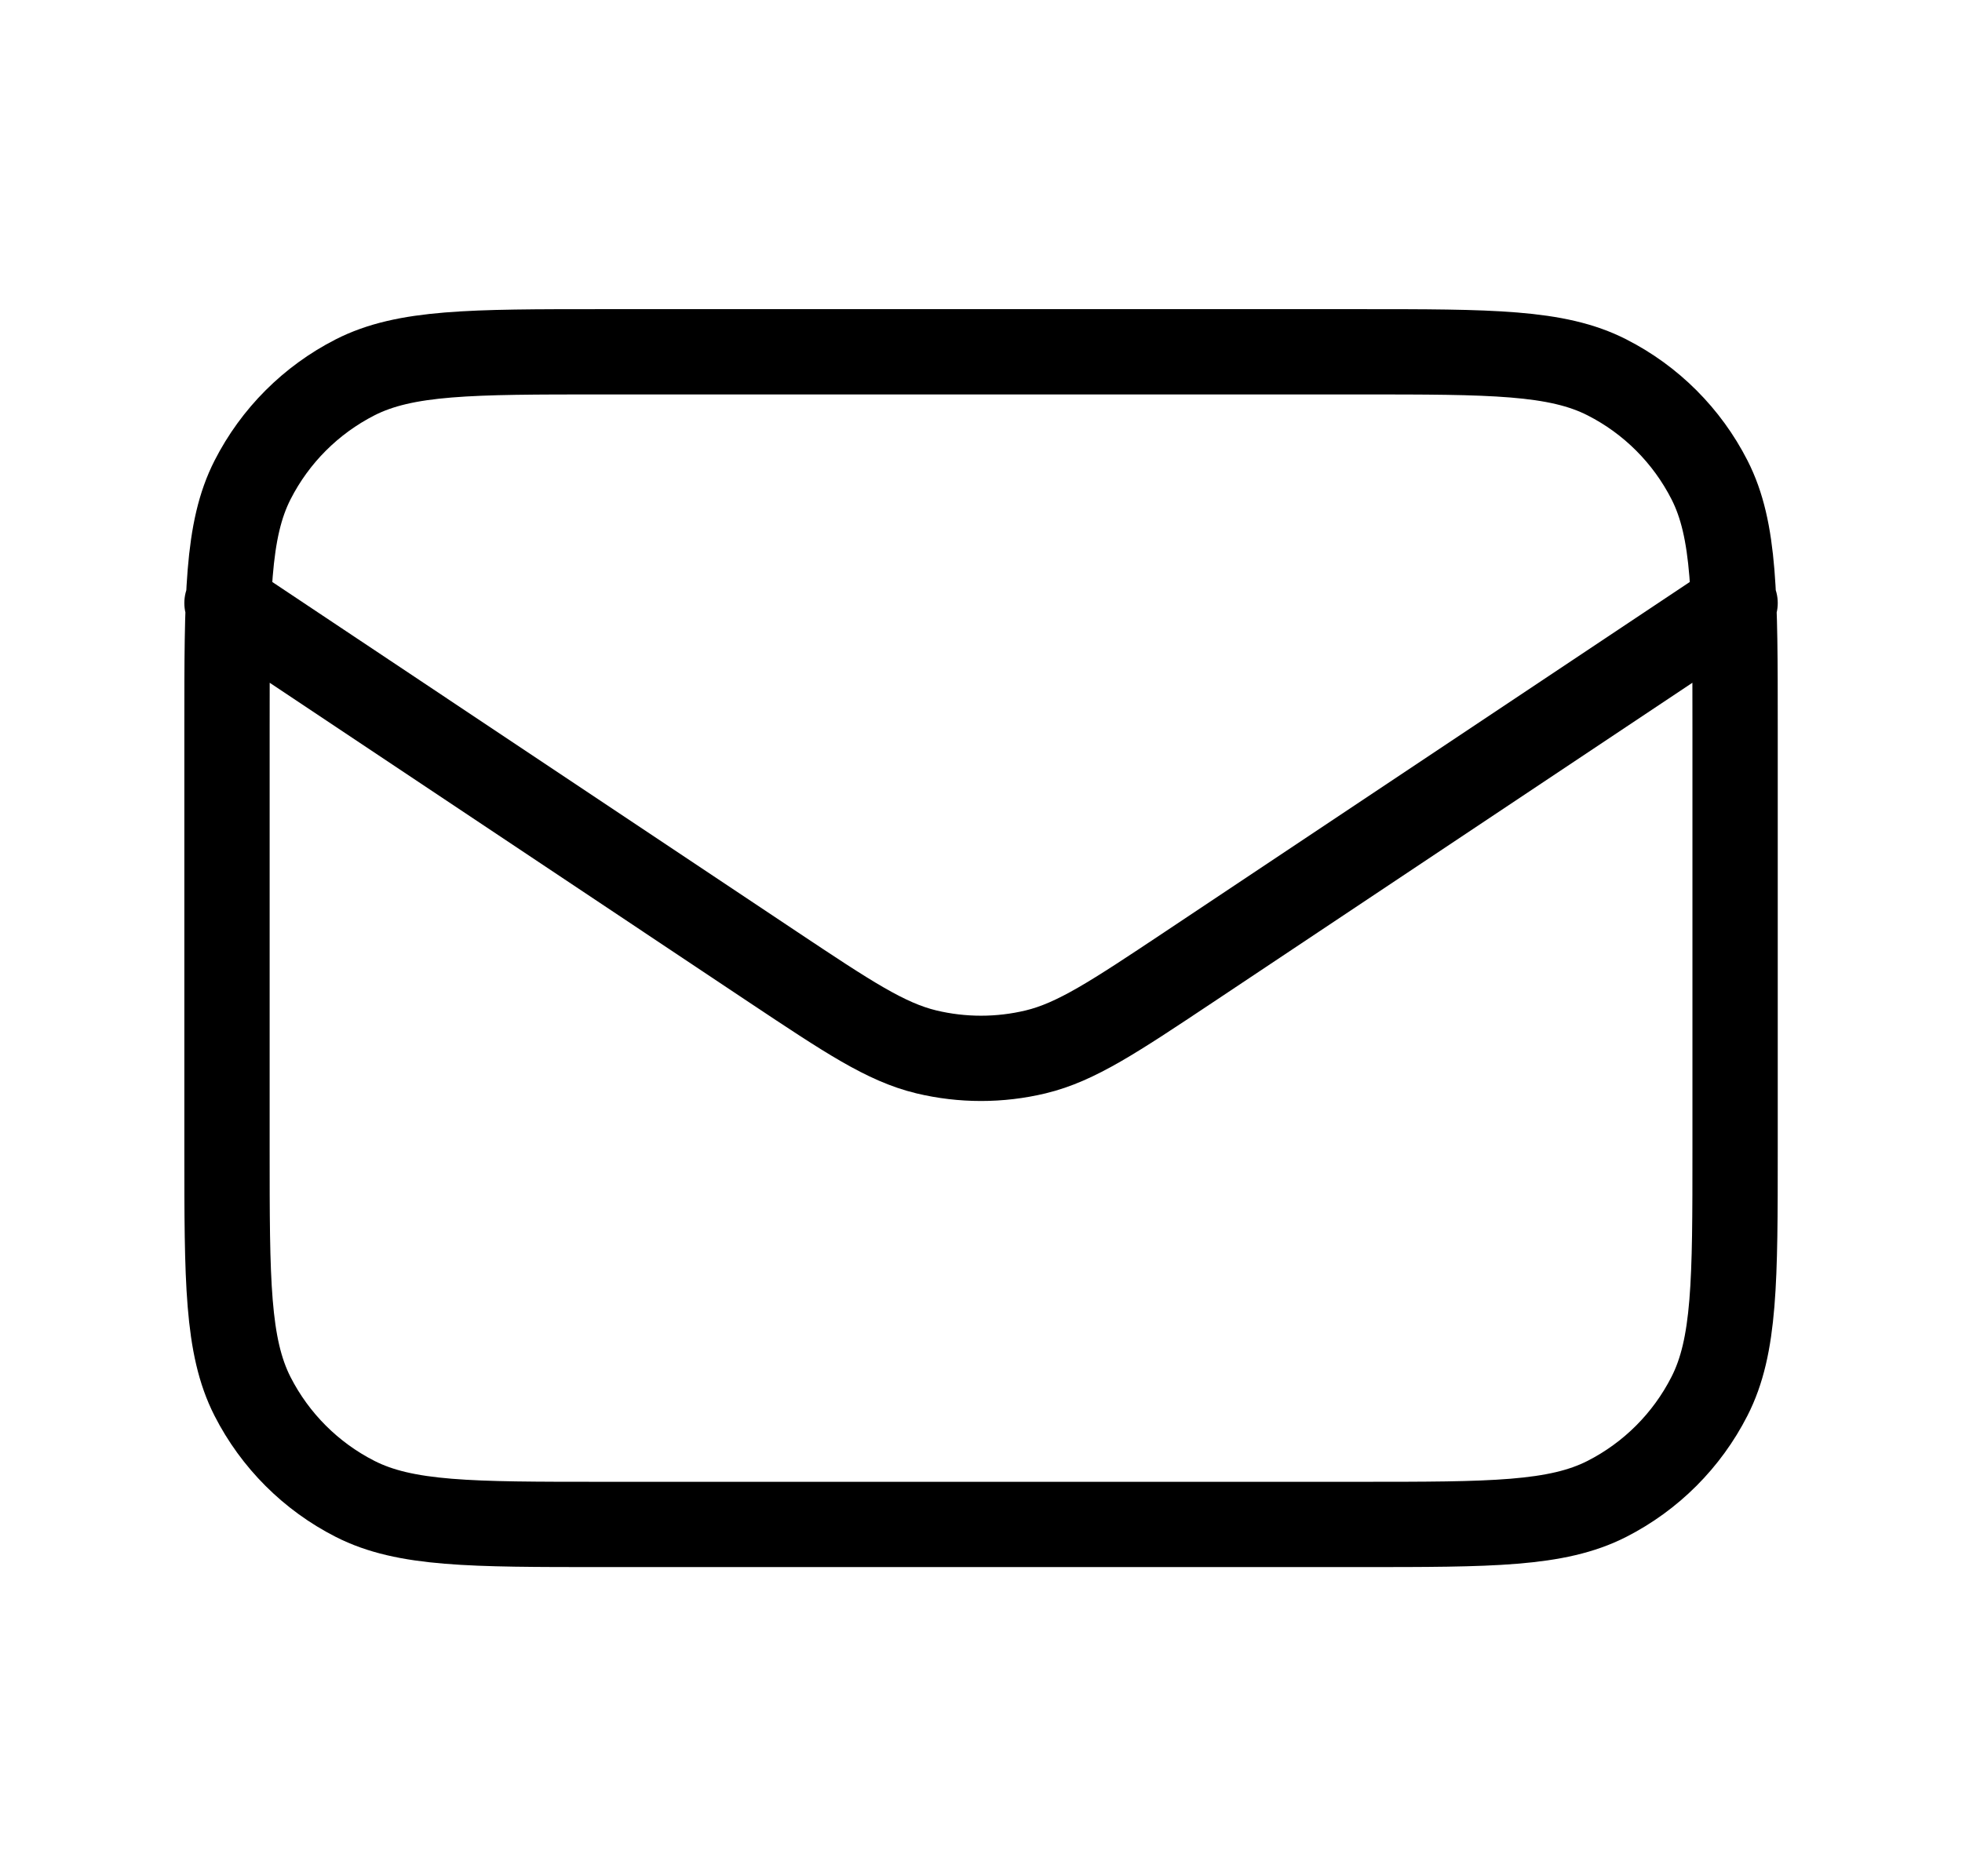 <svg width="23" height="22" viewBox="0 0 23 22" fill="none" xmlns="http://www.w3.org/2000/svg">
<path d="M2.661 7.071L9.059 11.337C9.942 11.925 10.383 12.219 10.859 12.334C11.281 12.435 11.72 12.435 12.141 12.334C12.617 12.219 13.058 11.925 13.941 11.337L20.34 7.071M7.061 17.875H15.94C17.48 17.875 18.25 17.875 18.838 17.575C19.355 17.311 19.775 16.891 20.039 16.373C20.34 15.785 20.34 15.015 20.34 13.475V8.525C20.34 6.985 20.34 6.215 20.04 5.627C19.776 5.109 19.355 4.688 18.838 4.425C18.25 4.125 17.48 4.125 15.94 4.125H7.061C5.521 4.125 4.751 4.125 4.162 4.425C3.645 4.689 3.225 5.109 2.961 5.627C2.661 6.215 2.661 6.985 2.661 8.525V13.475C2.661 15.015 2.661 15.785 2.96 16.373C3.224 16.891 3.645 17.312 4.162 17.575C4.751 17.875 5.521 17.875 7.061 17.875Z" stroke="black" stroke-linecap="round" stroke-linejoin="round"/>
</svg>
